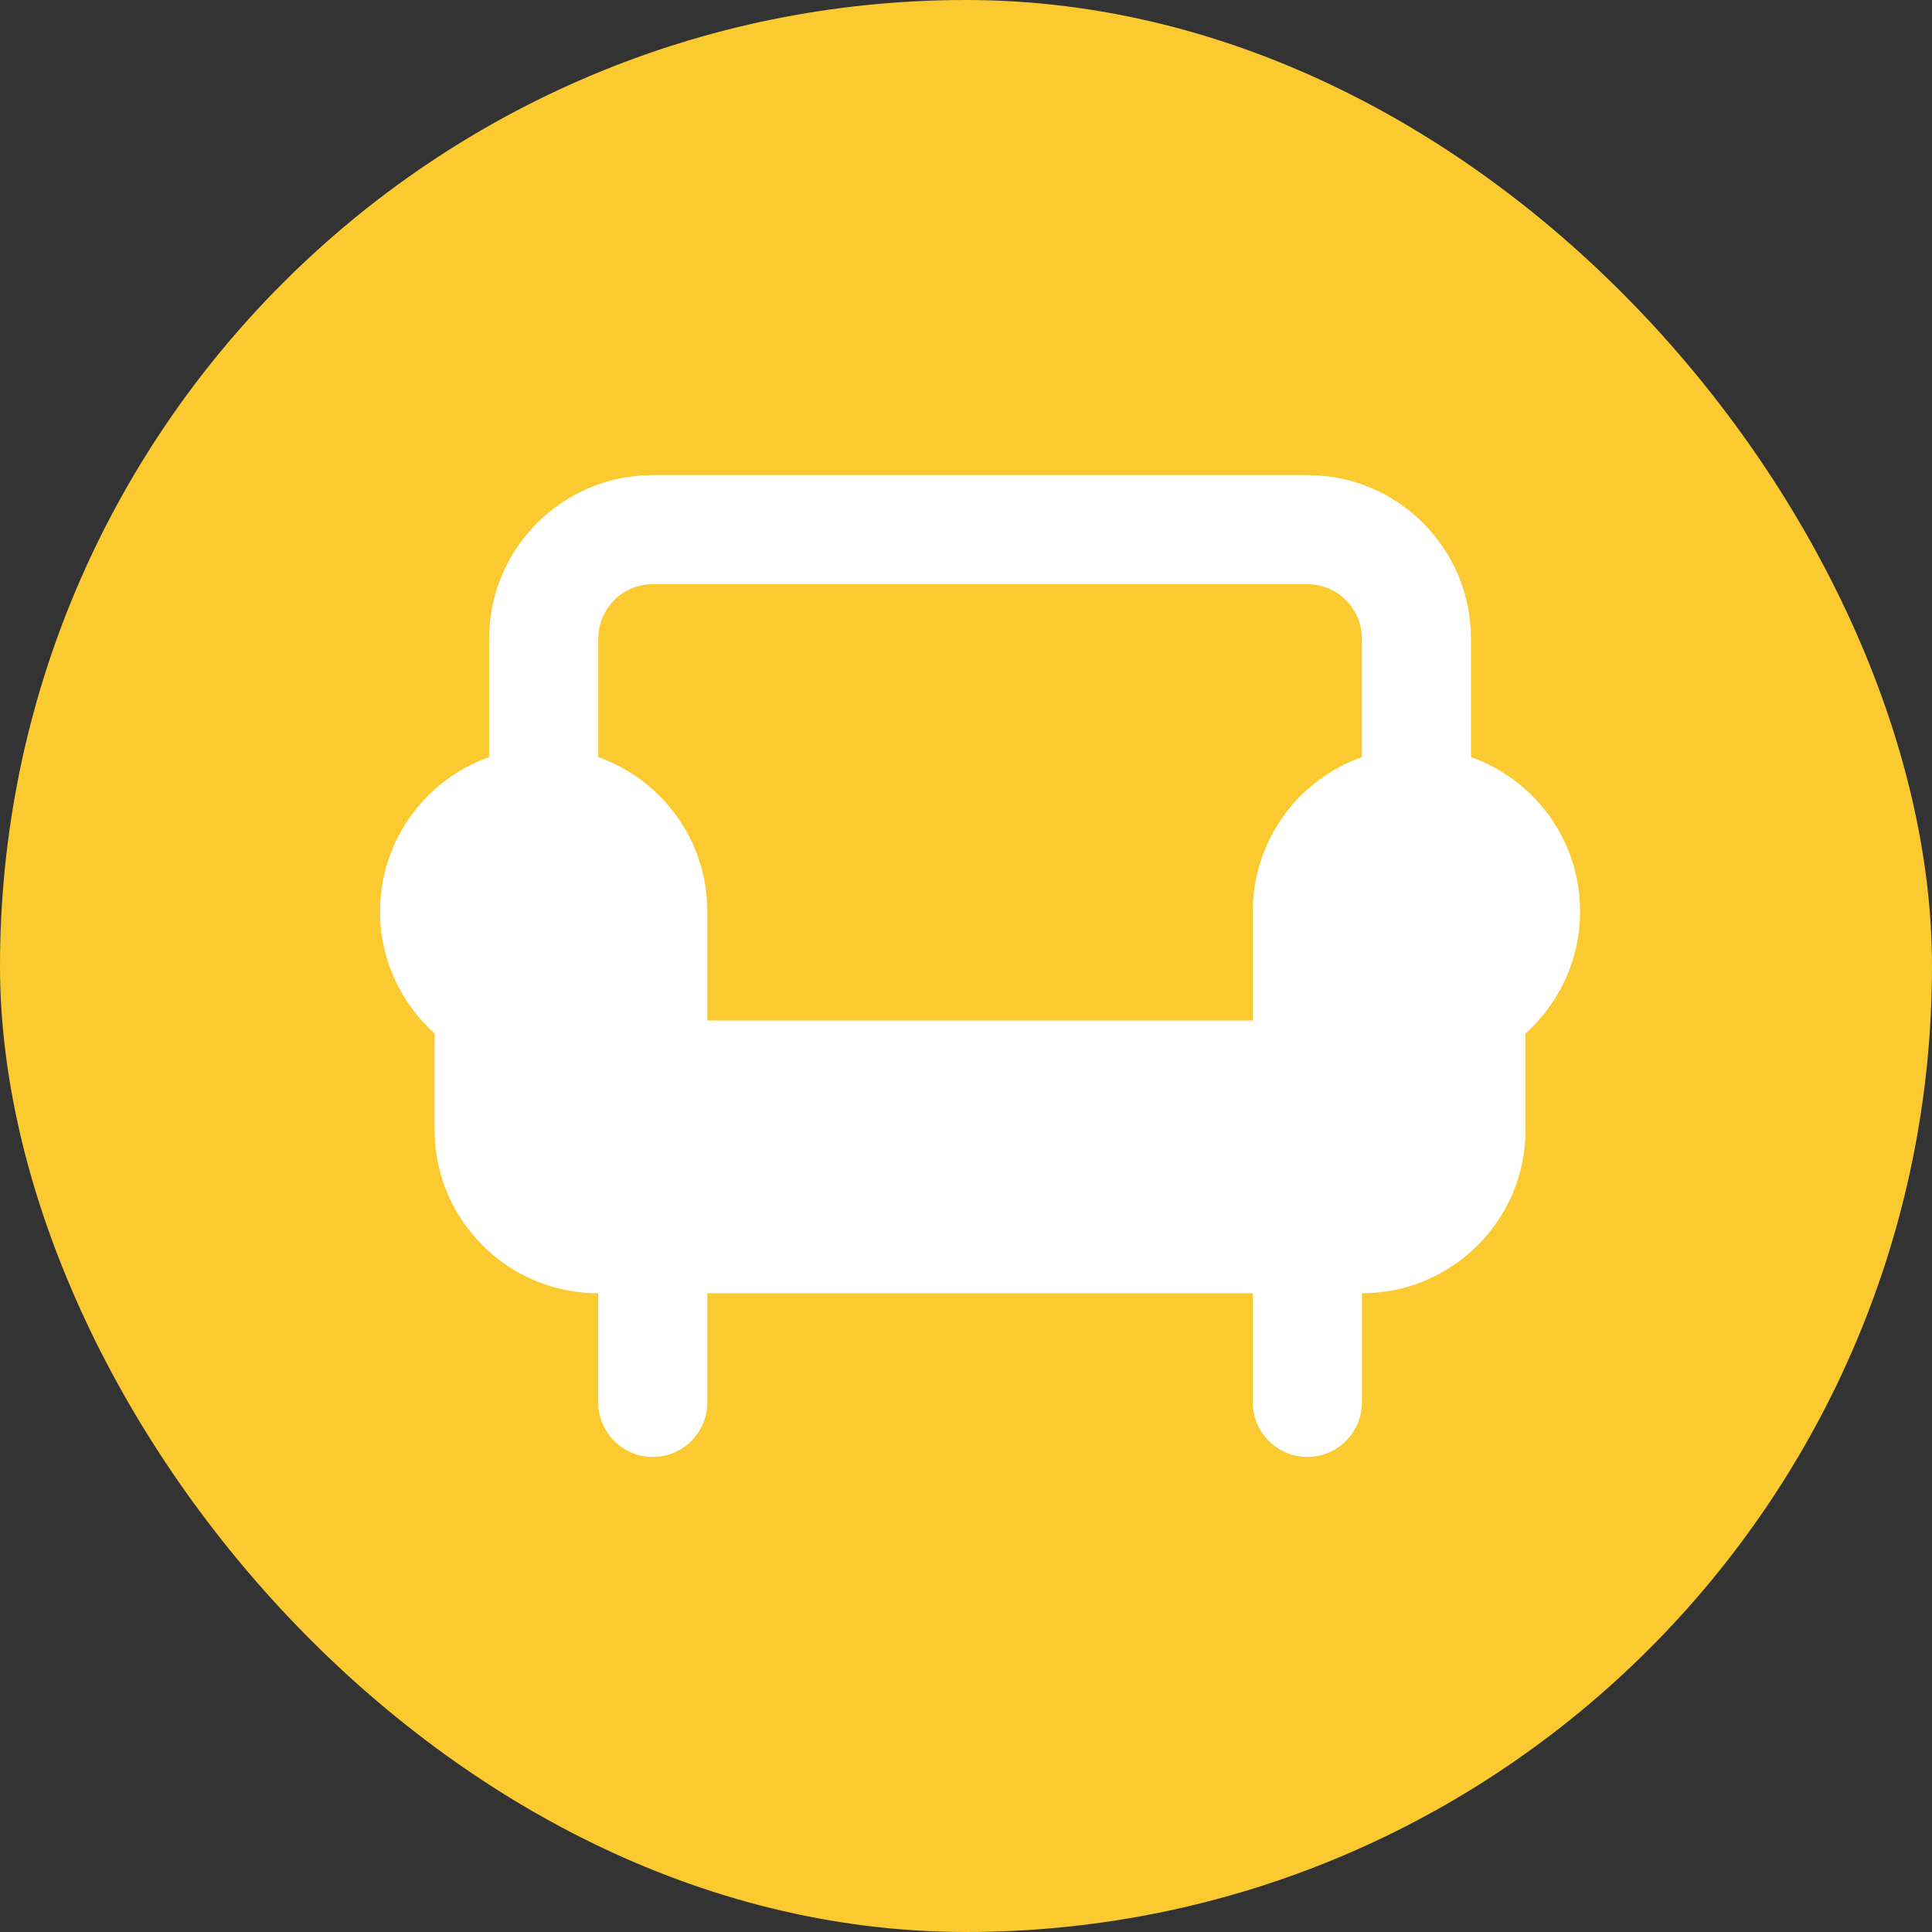 <?xml version="1.0" encoding="UTF-8"?> <svg xmlns="http://www.w3.org/2000/svg" width="61" height="61" viewBox="0 0 61 61" fill="none"><rect x="0" y="0" width="61" height="61" fill="#333333" stroke="none"/><rect width="61" height="61" rx="30.5" fill="#FACA30"></rect><path fill-rule="evenodd" clip-rule="evenodd" d="M20.611 18.444C19.66 18.444 18.889 19.215 18.889 20.167V23.905C20.896 24.614 22.333 26.528 22.333 28.778V32.222H39.556V28.778C39.556 26.528 40.993 24.614 43 23.905V20.167C43 19.215 42.229 18.444 41.278 18.444H20.611ZM46.444 23.905V20.167C46.444 17.313 44.131 15 41.278 15H20.611C17.758 15 15.444 17.313 15.444 20.167V23.905C13.438 24.614 12 26.528 12 28.778C12 30.309 12.667 31.684 13.722 32.629V35.667C13.722 38.52 16.035 40.833 18.889 40.833V44.278C18.889 45.229 19.66 46 20.611 46C21.562 46 22.333 45.229 22.333 44.278V40.833H39.556V44.278C39.556 45.229 40.327 46 41.278 46C42.229 46 43 45.229 43 44.278V40.833C45.853 40.833 48.167 38.52 48.167 35.667V32.629C49.222 31.684 49.889 30.309 49.889 28.778C49.889 26.528 48.451 24.614 46.444 23.905Z" fill="white"></path></svg> 